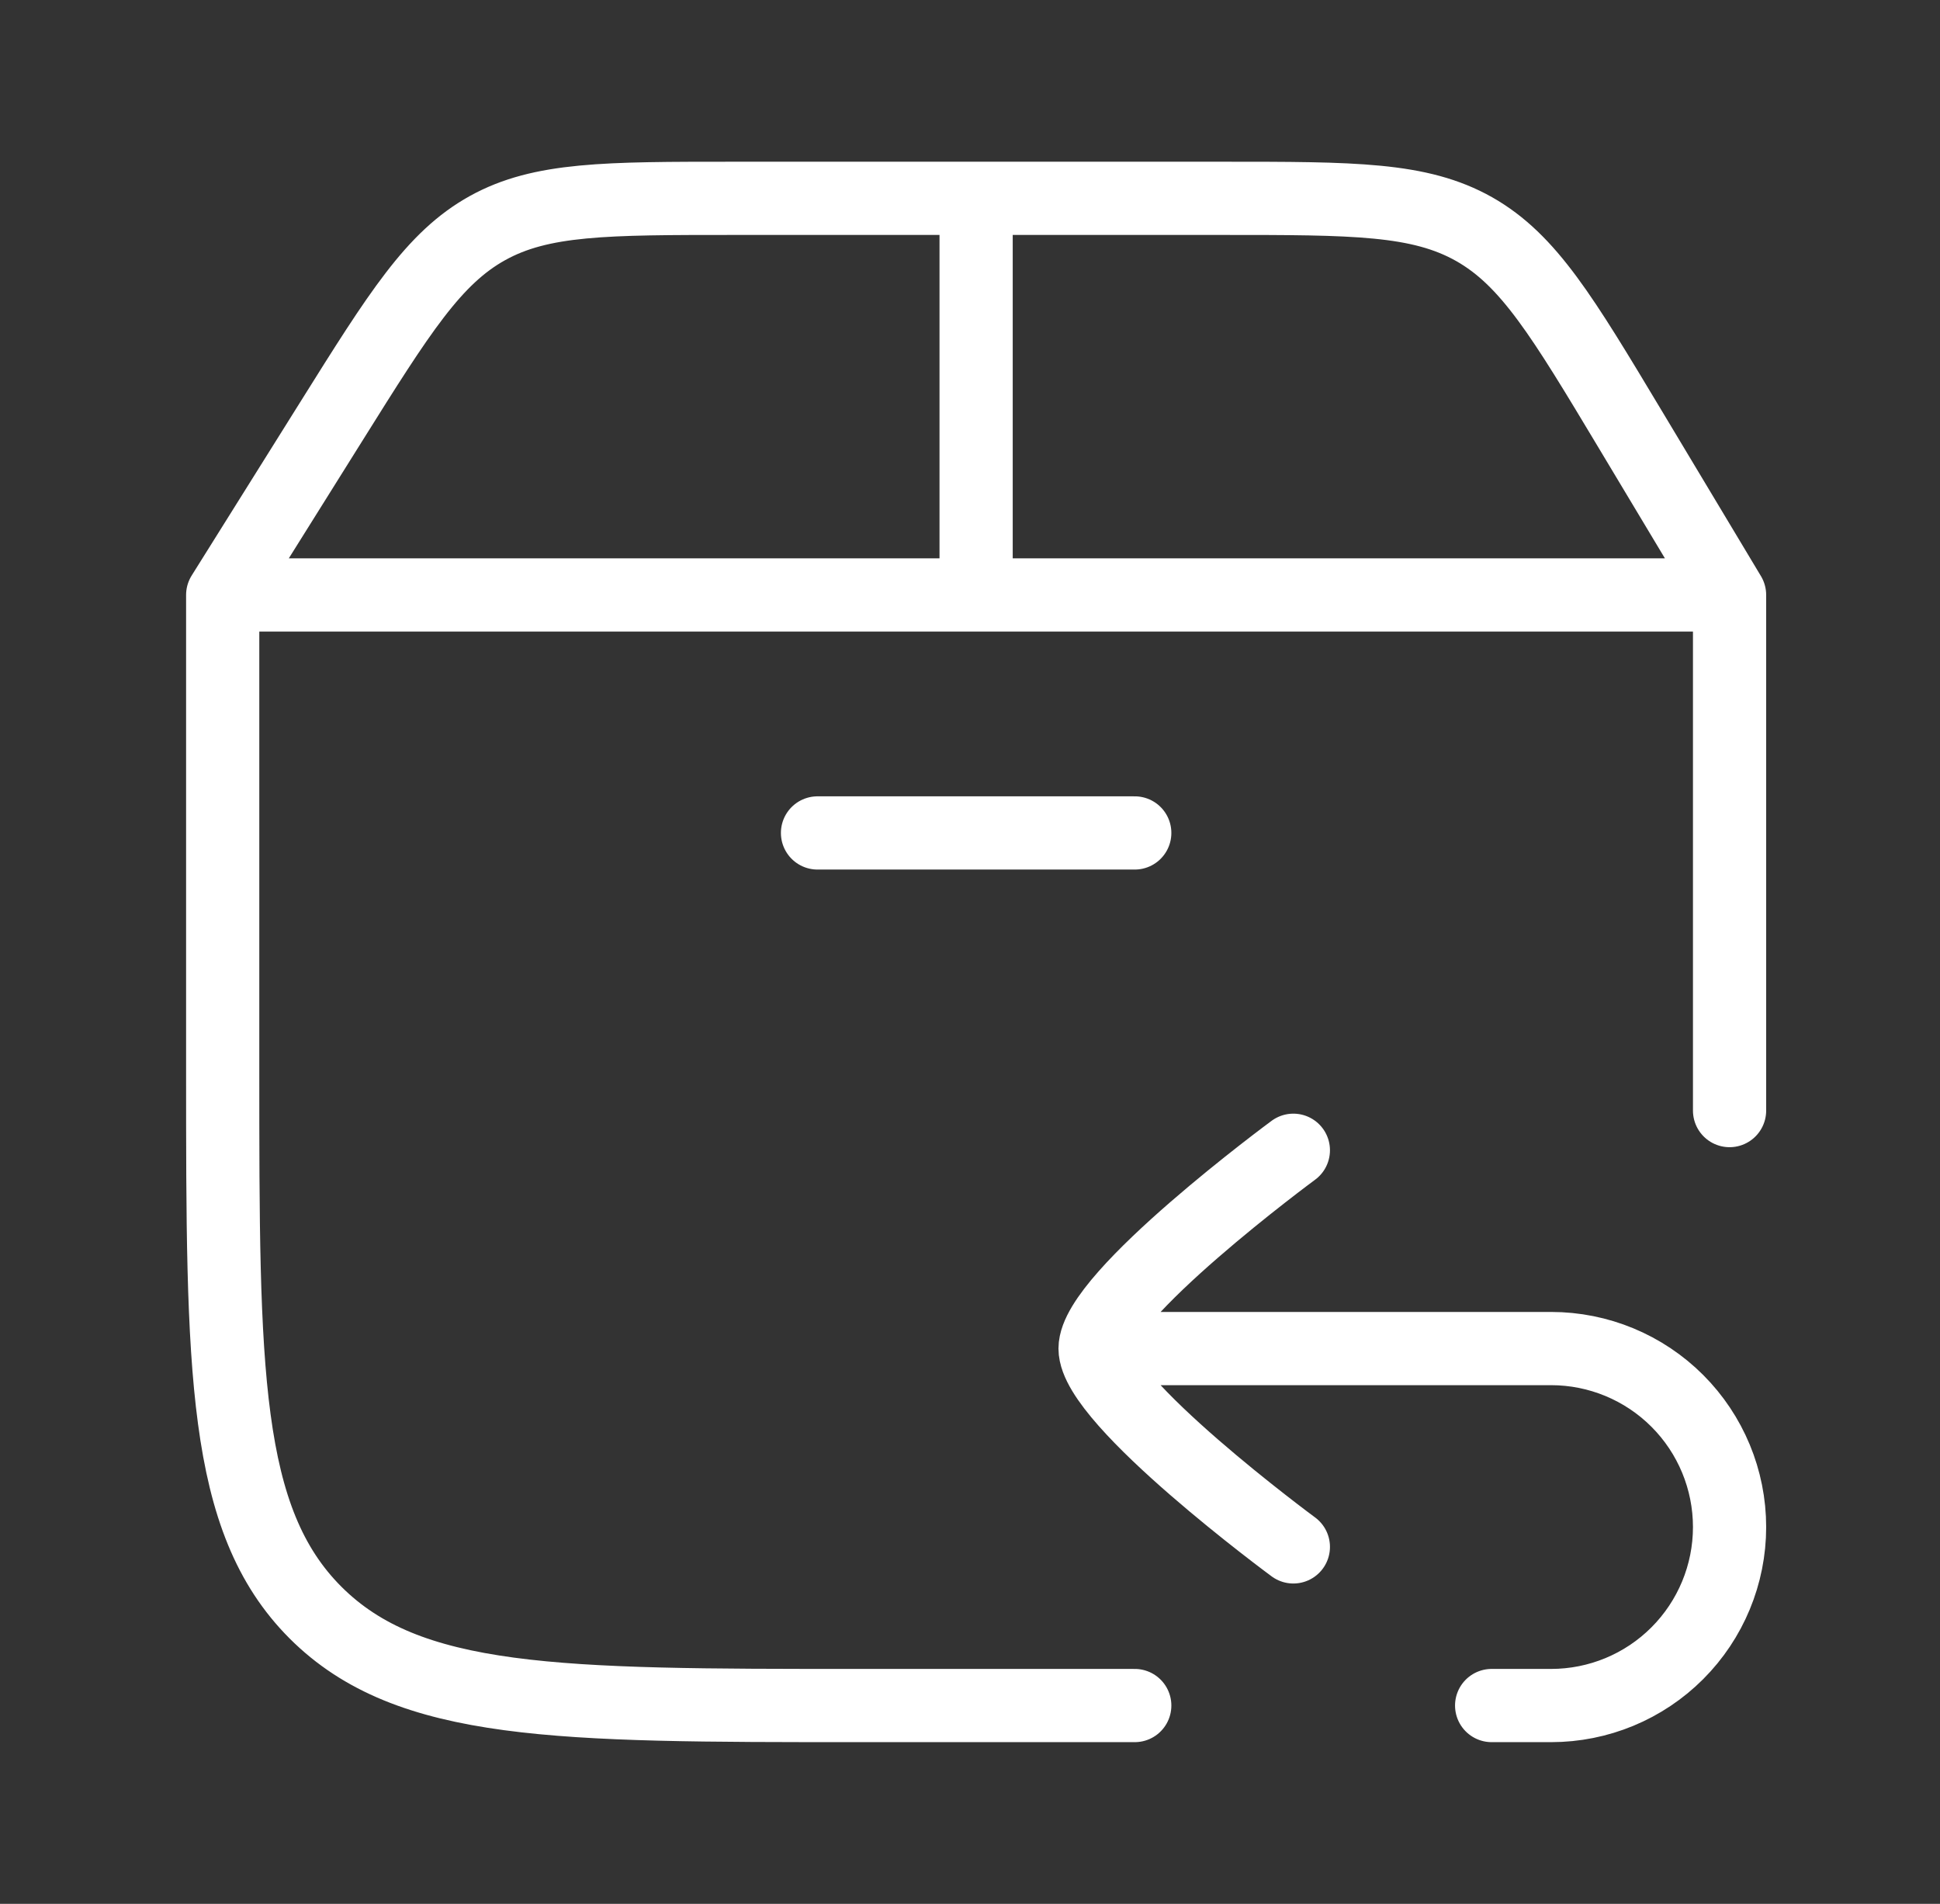 <svg width="53" height="52" viewBox="0 0 53 52" fill="none" xmlns="http://www.w3.org/2000/svg">
<rect x="0" y="0" width="53" height="52" fill="#333333" stroke="none"/>
<path d="M6.084 16.25V29.25C6.084 37.42 6.084 41.507 8.619 44.044C11.161 46.583 15.247 46.583 23.417 46.583H31.001M6.084 16.25L9.048 11.516C10.914 8.534 11.85 7.044 13.319 6.229C14.787 5.417 16.547 5.417 20.066 5.417H33.391C36.987 5.417 38.783 5.417 40.274 6.259C41.765 7.104 42.688 8.645 44.538 11.728L47.251 16.25M6.084 16.25H47.251M47.251 30.333V16.25M26.667 16.25V5.417M35.334 31.417C35.334 31.417 29.917 35.406 29.917 36.833C29.917 38.261 35.334 42.25 35.334 42.25M31.001 36.833H42.376C43.669 36.833 44.909 37.347 45.823 38.261C46.737 39.175 47.251 40.415 47.251 41.708C47.251 43.001 46.737 44.241 45.823 45.155C44.909 46.07 43.669 46.583 42.376 46.583H40.751M22.334 22.75H31.001" stroke="white" stroke-width="2" stroke-linecap="round" stroke-linejoin="round"/>
</svg>
